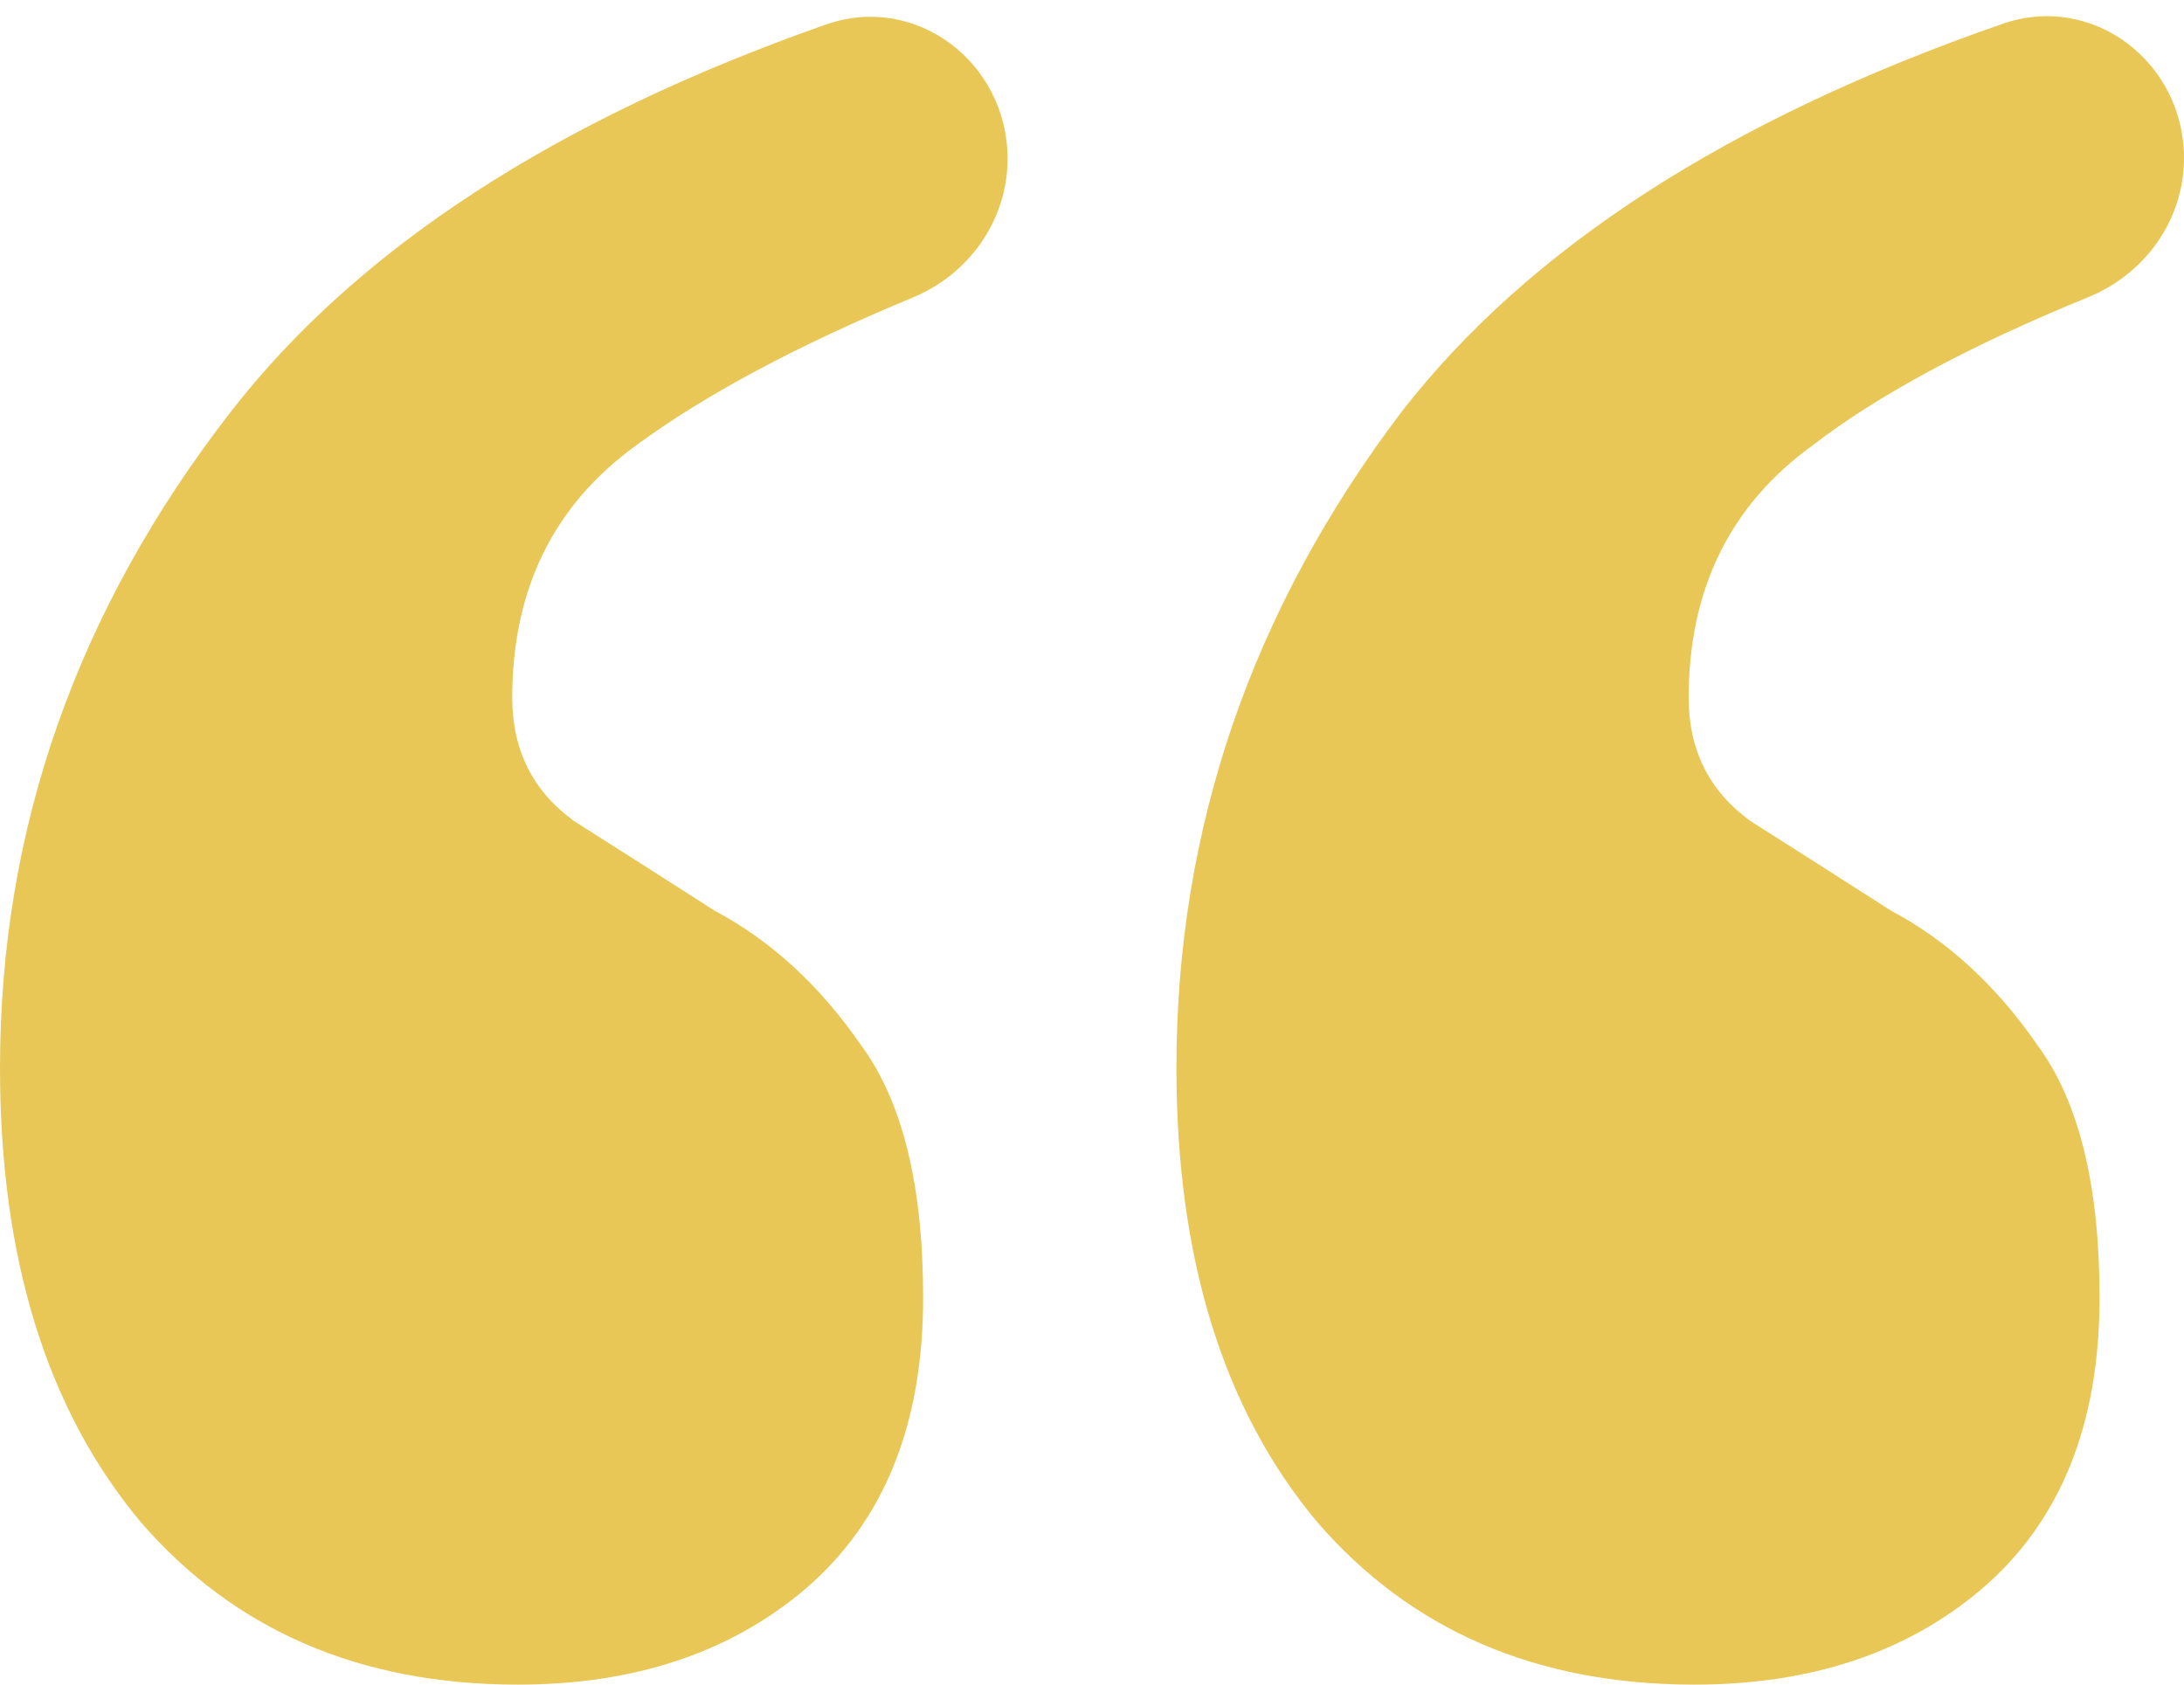 <svg width="70" height="54" viewBox="0 0 70 54" fill="none" xmlns="http://www.w3.org/2000/svg">
<path d="M54.304 54C49.253 54 45.223 52.263 42.217 48.788C39.21 45.193 37.706 40.34 37.706 34.229C37.706 26.56 40.112 19.55 44.923 13.199C49.001 7.947 55.424 3.801 64.192 0.762C67.089 -0.243 70 2.003 70 5.069C70 7.036 68.761 8.778 66.94 9.522C63.151 11.069 60.202 12.654 58.093 14.278C55.447 16.195 54.124 18.891 54.124 22.366C54.124 24.044 54.785 25.362 56.108 26.32C57.431 27.159 58.935 28.118 60.619 29.196C62.423 30.155 63.986 31.593 65.309 33.51C66.632 35.307 67.294 38.003 67.294 41.598C67.294 45.672 66.031 48.788 63.505 50.944C61.1 52.981 58.033 54 54.304 54ZM16.598 54C11.546 54 7.517 52.263 4.51 48.788C1.503 45.193 0 40.34 0 34.229C0 26.56 2.466 19.55 7.397 13.199C11.464 7.962 17.822 3.824 26.47 0.787C29.371 -0.232 32.294 2.017 32.294 5.091C32.294 7.048 31.07 8.784 29.262 9.534C25.544 11.077 22.585 12.659 20.387 14.278C17.741 16.195 16.418 18.891 16.418 22.366C16.418 24.044 17.079 25.362 18.402 26.32C19.725 27.159 21.229 28.118 22.912 29.196C24.716 30.155 26.28 31.593 27.603 33.51C28.926 35.307 29.588 38.003 29.588 41.598C29.588 45.672 28.325 48.788 25.799 50.944C23.393 52.981 20.326 54 16.598 54Z" fill="#E9C756"/>
</svg>

